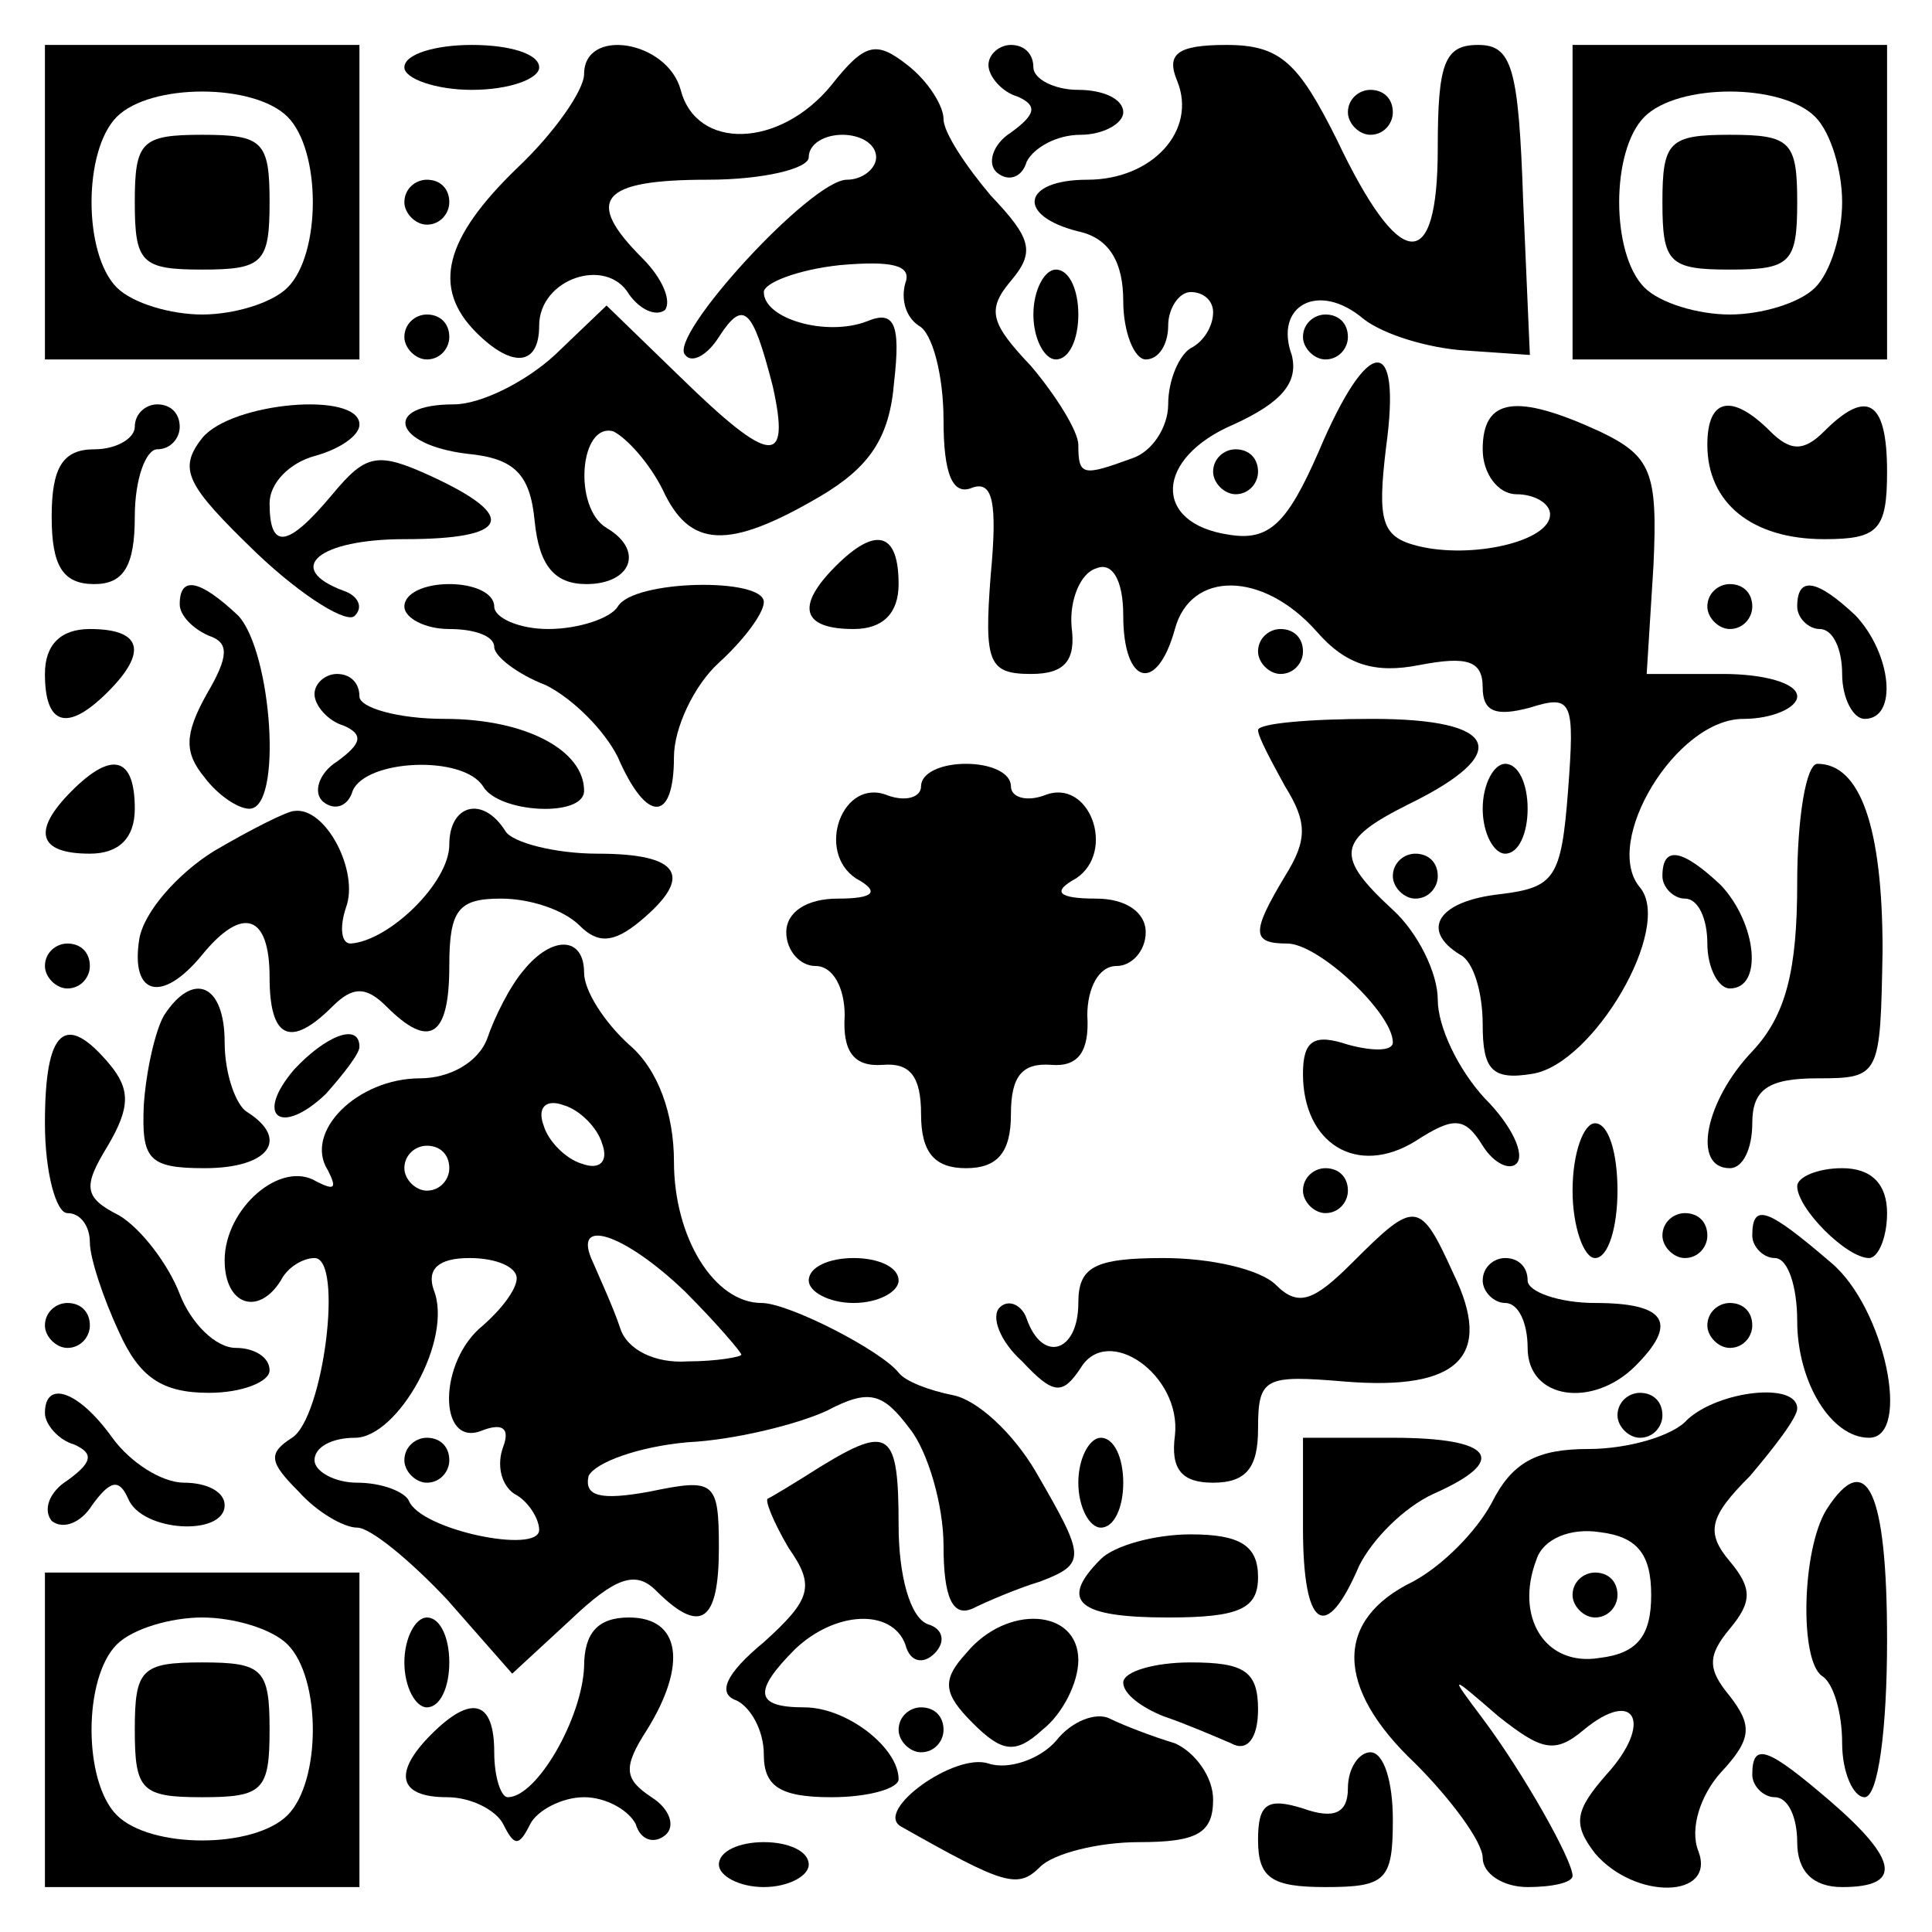<?xml version="1.0" encoding="UTF-8" standalone="yes"?>
<svg version="1.0" xmlns="http://www.w3.org/2000/svg" width="100mm" height="100mm" viewBox="0 0 86 86" preserveAspectRatio="xMidYMid meet">
  <g transform="translate(0,86) scale(0.1,-0.1)" fill="#000000" stroke="none">
    <path d="M20 770 l0 -70 70 0 70 0 0 70 0 70 -70 0 -70 0 0 -70z m108 38 c15
-15 15 -61 0 -76 -7 -7 -24 -12 -38 -12 -14 0 -31 5 -38 12 -15 15 -15 61 0
76 15 15 61 15 76 0z"/>
    <path d="M60 770 c0 -27 3 -30 30 -30 27 0 30 3 30 30 0 27 -3 30 -30 30 -27
0 -30 -3 -30 -30z"/>
    <path d="M180 830 c0 -5 14 -10 30 -10 17 0 30 5 30 10 0 6 -13 10 -30 10 -16
0 -30 -4 -30 -10z"/>
    <path d="M260 827 c0 -7 -13 -26 -30 -42 -32 -31 -38 -53 -18 -73 16 -16 28
-15 28 3 0 21 30 31 40 14 5 -7 12 -10 16 -7 3 4 -1 14 -10 23 -26 26 -19 35
29 35 25 0 45 5 45 10 0 6 7 10 15 10 8 0 15 -4 15 -10 0 -5 -6 -10 -13 -10
-16 0 -80 -70 -72 -78 3 -4 10 0 15 8 11 17 15 13 24 -22 8 -36 -1 -35 -41 4
l-33 32 -23 -22 c-13 -12 -33 -22 -45 -22 -32 0 -27 -18 6 -22 21 -2 28 -9 30
-30 2 -20 9 -28 23 -28 20 0 26 15 9 25 -15 9 -12 47 3 43 6 -3 16 -14 22 -26
12 -26 29 -27 70 -3 22 13 31 26 33 51 3 26 0 32 -12 27 -18 -7 -46 1 -46 13
0 4 15 10 34 12 23 2 32 0 29 -8 -2 -7 0 -15 6 -19 6 -3 11 -22 11 -42 0 -24
4 -34 13 -30 9 3 11 -7 8 -39 -3 -39 -1 -44 18 -44 15 0 20 6 18 21 -1 12 4
24 11 26 7 3 12 -5 12 -21 0 -31 15 -35 23 -6 7 26 39 26 63 -1 13 -15 26 -19
46 -15 21 4 28 2 28 -10 0 -11 6 -13 21 -9 19 6 20 3 17 -37 -3 -39 -6 -43
-30 -46 -28 -3 -36 -16 -18 -27 6 -3 10 -17 10 -31 0 -20 4 -25 22 -22 27 4
63 65 48 83 -17 20 16 75 46 75 13 0 24 5 24 10 0 6 -15 10 -33 10 l-34 0 3
48 c2 42 -1 49 -24 60 -37 17 -52 15 -52 -8 0 -11 7 -20 15 -20 8 0 15 -4 15
-9 0 -12 -35 -20 -59 -14 -16 4 -18 11 -14 44 7 51 -8 50 -30 -2 -14 -32 -22
-40 -40 -37 -34 5 -33 34 2 49 22 10 29 19 26 31 -8 22 12 33 32 16 9 -7 29
-13 45 -14 l29 -2 -3 69 c-2 59 -5 69 -20 69 -15 0 -18 -8 -18 -46 0 -57 -17
-55 -45 4 -17 34 -25 42 -49 42 -22 0 -27 -4 -22 -16 9 -22 -11 -44 -40 -44
-29 0 -32 -16 -4 -23 14 -3 20 -14 20 -31 0 -14 5 -26 10 -26 6 0 10 7 10 15
0 8 5 15 10 15 6 0 10 -4 10 -9 0 -6 -4 -13 -10 -16 -5 -3 -10 -14 -10 -25 0
-10 -7 -21 -16 -24 -22 -8 -24 -8 -24 6 0 6 -10 22 -21 35 -18 19 -20 25 -9
38 11 13 9 19 -9 38 -11 13 -21 28 -21 34 0 6 -7 17 -16 24 -14 11 -19 10 -34
-9 -23 -28 -60 -29 -67 -2 -6 22 -43 28 -43 7z"/>
    <path d="M440 831 c0 -5 6 -12 13 -14 9 -4 8 -8 -3 -16 -8 -5 -11 -14 -6 -18
5 -4 11 -2 13 5 3 6 13 12 24 12 10 0 19 5 19 10 0 6 -9 10 -20 10 -11 0 -20
5 -20 10 0 6 -4 10 -10 10 -5 0 -10 -4 -10 -9z"/>
    <path d="M700 770 l0 -70 70 0 70 0 0 70 0 70 -70 0 -70 0 0 -70z m108 38 c7
-7 12 -24 12 -38 0 -14 -5 -31 -12 -38 -7 -7 -24 -12 -38 -12 -14 0 -31 5 -38
12 -15 15 -15 61 0 76 15 15 61 15 76 0z"/>
    <path d="M740 770 c0 -27 3 -30 30 -30 27 0 30 3 30 30 0 27 -3 30 -30 30 -27
0 -30 -3 -30 -30z"/>
    <path d="M600 810 c0 -5 5 -10 10 -10 6 0 10 5 10 10 0 6 -4 10 -10 10 -5 0
-10 -4 -10 -10z"/>
    <path d="M180 770 c0 -5 5 -10 10 -10 6 0 10 5 10 10 0 6 -4 10 -10 10 -5 0
-10 -4 -10 -10z"/>
    <path d="M460 720 c0 -11 5 -20 10 -20 6 0 10 9 10 20 0 11 -4 20 -10 20 -5 0
-10 -9 -10 -20z"/>
    <path d="M180 710 c0 -5 5 -10 10 -10 6 0 10 5 10 10 0 6 -4 10 -10 10 -5 0
-10 -4 -10 -10z"/>
    <path d="M580 710 c0 -5 5 -10 10 -10 6 0 10 5 10 10 0 6 -4 10 -10 10 -5 0
-10 -4 -10 -10z"/>
    <path d="M60 670 c0 -5 -8 -10 -18 -10 -14 0 -19 -8 -19 -30 0 -22 5 -30 19
-30 13 0 18 8 18 30 0 17 5 30 10 30 6 0 10 5 10 10 0 6 -4 10 -10 10 -5 0
-10 -4 -10 -10z"/>
    <path d="M90 665 c-11 -14 -7 -21 24 -51 21 -20 41 -32 44 -28 4 4 1 9 -5 11
-27 10 -11 23 27 23 47 0 51 10 12 28 -24 11 -29 10 -44 -8 -20 -24 -28 -25
-28 -4 0 9 9 18 20 21 11 3 20 9 20 14 0 15 -57 10 -70 -6z"/>
    <path d="M760 662 c0 -26 20 -42 52 -42 24 0 28 4 28 30 0 32 -9 37 -28 18 -9
-9 -15 -9 -24 0 -17 17 -28 15 -28 -6z"/>
    <path d="M540 650 c0 -5 5 -10 10 -10 6 0 10 5 10 10 0 6 -4 10 -10 10 -5 0
-10 -4 -10 -10z"/>
    <path d="M372 608 c-18 -18 -15 -28 8 -28 13 0 20 7 20 20 0 23 -10 26 -28 8z"/>
    <path d="M80 591 c0 -5 6 -11 13 -14 9 -3 9 -9 -1 -26 -10 -18 -10 -26 -1 -37
6 -8 15 -14 20 -14 15 0 10 70 -5 86 -17 16 -26 18 -26 5z"/>
    <path d="M180 590 c0 -5 9 -10 20 -10 11 0 20 -3 20 -8 0 -4 10 -12 23 -17 12
-6 26 -20 32 -32 13 -30 25 -29 25 0 0 13 9 32 20 42 11 10 20 22 20 27 0 11
-58 10 -65 -2 -3 -5 -17 -10 -31 -10 -13 0 -24 5 -24 10 0 6 -9 10 -20 10 -11
0 -20 -4 -20 -10z"/>
    <path d="M760 590 c0 -5 5 -10 10 -10 6 0 10 5 10 10 0 6 -4 10 -10 10 -5 0
-10 -4 -10 -10z"/>
    <path d="M800 590 c0 -5 5 -10 10 -10 6 0 10 -9 10 -20 0 -11 5 -20 10 -20 15
0 12 29 -4 46 -17 16 -26 18 -26 4z"/>
    <path d="M20 560 c0 -23 10 -26 28 -8 18 18 15 28 -8 28 -13 0 -20 -7 -20 -20z"/>
    <path d="M560 570 c0 -5 5 -10 10 -10 6 0 10 5 10 10 0 6 -4 10 -10 10 -5 0
-10 -4 -10 -10z"/>
    <path d="M140 551 c0 -5 6 -12 13 -14 9 -4 8 -8 -3 -16 -8 -5 -11 -14 -6 -18
5 -4 11 -2 13 5 6 14 49 16 58 2 7 -12 45 -14 45 -2 0 18 -26 32 -62 32 -21 0
-38 5 -38 10 0 6 -4 10 -10 10 -5 0 -10 -4 -10 -9z"/>
    <path d="M560 535 c0 -3 6 -14 12 -25 10 -16 10 -24 0 -40 -15 -25 -15 -30 1
-30 14 0 47 -31 47 -44 0 -4 -9 -4 -20 -1 -15 5 -20 2 -20 -13 0 -31 24 -46
50 -30 17 11 22 11 30 -2 5 -8 12 -11 15 -8 4 4 -2 17 -14 29 -12 13 -21 32
-21 44 0 12 -9 30 -20 40 -26 24 -25 31 7 47 47 23 40 38 -16 38 -28 0 -51 -2
-51 -5z"/>
    <path d="M32 508 c-18 -18 -15 -28 8 -28 13 0 20 7 20 20 0 23 -10 26 -28 8z"/>
    <path d="M410 510 c0 -5 -7 -7 -15 -4 -20 8 -32 -25 -14 -37 11 -6 8 -9 -8 -9
-14 0 -23 -6 -23 -15 0 -8 6 -15 13 -15 8 0 13 -10 13 -22 -1 -16 4 -23 17
-22 12 1 17 -5 17 -22 0 -17 6 -24 20 -24 14 0 20 7 20 24 0 17 5 23 18 22 12
-1 17 6 16 22 0 12 5 22 13 22 7 0 13 7 13 15 0 9 -9 15 -22 15 -17 0 -20 3
-9 9 18 12 6 45 -14 37 -8 -3 -15 -1 -15 4 0 6 -9 10 -20 10 -11 0 -20 -4 -20
-10z"/>
    <path d="M660 500 c0 -11 5 -20 10 -20 6 0 10 9 10 20 0 11 -4 20 -10 20 -5 0
-10 -9 -10 -20z"/>
    <path d="M800 467 c0 -39 -5 -59 -20 -75 -21 -22 -27 -52 -10 -52 6 0 10 9 10
20 0 15 7 20 29 20 28 0 28 1 29 57 0 55 -10 83 -29 83 -5 0 -9 -24 -9 -53z"/>
    <path d="M95 481 c-16 -10 -31 -27 -33 -39 -4 -25 10 -29 28 -7 18 22 30 18
30 -10 0 -27 9 -32 28 -13 9 9 15 9 24 0 19 -19 28 -14 28 18 0 25 4 30 23 30
13 0 28 -5 35 -12 8 -8 15 -8 27 2 24 20 18 30 -19 30 -19 0 -38 5 -41 10 -10
16 -25 12 -25 -6 0 -17 -27 -43 -44 -44 -4 0 -5 7 -2 16 6 16 -9 45 -23 43 -3
0 -19 -8 -36 -18z"/>
    <path d="M620 470 c0 -5 5 -10 10 -10 6 0 10 5 10 10 0 6 -4 10 -10 10 -5 0
-10 -4 -10 -10z"/>
    <path d="M740 470 c0 -5 5 -10 10 -10 6 0 10 -9 10 -20 0 -11 5 -20 10 -20 15
0 12 29 -4 46 -17 16 -26 18 -26 4z"/>
    <path d="M20 430 c0 -5 5 -10 10 -10 6 0 10 5 10 10 0 6 -4 10 -10 10 -5 0
-10 -4 -10 -10z"/>
    <path d="M233 428 c-6 -7 -13 -21 -16 -30 -4 -11 -17 -18 -30 -18 -28 0 -52
-24 -41 -41 4 -8 3 -9 -5 -5 -16 10 -41 -12 -41 -35 0 -20 15 -25 25 -9 3 6
10 10 15 10 13 0 4 -71 -10 -80 -11 -7 -10 -11 3 -24 8 -9 20 -16 26 -16 6 0
24 -15 40 -32 l29 -33 26 24 c20 19 29 22 38 13 20 -20 28 -14 28 19 0 30 -2
31 -31 25 -22 -4 -29 -2 -27 7 3 6 22 13 44 15 21 1 49 8 62 14 19 10 25 8 37
-8 8 -10 15 -34 15 -52 0 -23 4 -32 13 -28 6 3 20 9 30 12 21 8 20 11 -2 49
-10 17 -26 32 -37 34 -10 2 -21 6 -24 10 -8 10 -49 31 -61 31 -21 0 -39 29
-39 63 0 21 -7 41 -20 52 -11 10 -20 24 -20 32 0 16 -14 17 -27 1z m35 -77 c3
-8 -1 -12 -9 -9 -7 2 -15 10 -17 17 -3 8 1 12 9 9 7 -2 15 -10 17 -17z m-68
-11 c0 -5 -4 -10 -10 -10 -5 0 -10 5 -10 10 0 6 5 10 10 10 6 0 10 -4 10 -10z
m105 -55 c14 -14 25 -27 25 -28 0 -1 -11 -3 -24 -3 -14 -1 -27 5 -30 15 -3 9
-9 22 -12 29 -10 21 14 13 41 -13z m-75 6 c0 -5 -7 -14 -15 -21 -20 -16 -20
-54 -1 -47 10 4 13 1 10 -7 -3 -8 -1 -17 5 -21 6 -3 11 -11 11 -16 0 -11 -53
0 -58 13 -2 4 -12 8 -23 8 -10 0 -19 5 -19 10 0 6 8 10 18 10 19 0 44 44 35
66 -3 9 2 14 16 14 12 0 21 -4 21 -9z"/>
    <path d="M180 210 c0 -5 5 -10 10 -10 6 0 10 5 10 10 0 6 -4 10 -10 10 -5 0
-10 -4 -10 -10z"/>
    <path d="M73 408 c-4 -7 -8 -25 -9 -40 -1 -24 2 -28 27 -28 29 0 38 13 19 25
-5 3 -10 17 -10 31 0 26 -14 32 -27 12z"/>
    <path d="M20 360 c0 -22 5 -40 10 -40 6 0 10 -6 10 -13 0 -7 6 -25 13 -40 9
-20 19 -27 40 -27 15 0 27 5 27 10 0 6 -7 10 -15 10 -9 0 -20 11 -25 24 -5 13
-17 29 -27 35 -16 8 -16 13 -5 31 10 17 10 25 1 36 -20 24 -29 16 -29 -26z"/>
    <path d="M131 384 c-18 -21 -6 -30 14 -11 8 9 15 18 15 21 0 11 -15 5 -29 -10z"/>
    <path d="M700 330 c0 -16 5 -30 10 -30 6 0 10 14 10 30 0 17 -4 30 -10 30 -5
0 -10 -13 -10 -30z"/>
    <path d="M580 330 c0 -5 5 -10 10 -10 6 0 10 5 10 10 0 6 -4 10 -10 10 -5 0
-10 -4 -10 -10z"/>
    <path d="M800 332 c0 -10 22 -32 32 -32 4 0 8 9 8 20 0 13 -7 20 -20 20 -11 0
-20 -4 -20 -8z"/>
    <path d="M602 298 c-17 -17 -24 -20 -34 -10 -7 7 -29 12 -50 12 -31 0 -38 -4
-38 -20 0 -22 -16 -27 -23 -7 -2 6 -8 9 -12 5 -4 -4 0 -15 10 -24 14 -15 18
-15 26 -3 12 20 45 -3 42 -30 -2 -15 3 -21 17 -21 15 0 20 7 20 24 0 23 3 24
39 21 50 -4 66 11 48 48 -15 33 -17 33 -45 5z"/>
    <path d="M740 310 c0 -5 5 -10 10 -10 6 0 10 5 10 10 0 6 -4 10 -10 10 -5 0
-10 -4 -10 -10z"/>
    <path d="M780 310 c0 -5 5 -10 10 -10 6 0 10 -13 10 -28 0 -27 15 -52 32 -52
19 0 7 58 -17 78 -28 24 -35 27 -35 12z"/>
    <path d="M360 290 c0 -5 9 -10 20 -10 11 0 20 5 20 10 0 6 -9 10 -20 10 -11 0
-20 -4 -20 -10z"/>
    <path d="M660 290 c0 -5 5 -10 10 -10 6 0 10 -9 10 -20 0 -23 29 -27 48 -8 19
19 14 28 -18 28 -16 0 -30 5 -30 10 0 6 -4 10 -10 10 -5 0 -10 -4 -10 -10z"/>
    <path d="M20 270 c0 -5 5 -10 10 -10 6 0 10 5 10 10 0 6 -4 10 -10 10 -5 0
-10 -4 -10 -10z"/>
    <path d="M760 270 c0 -5 5 -10 10 -10 6 0 10 5 10 10 0 6 -4 10 -10 10 -5 0
-10 -4 -10 -10z"/>
    <path d="M20 231 c0 -5 6 -12 13 -14 9 -4 8 -8 -3 -16 -8 -5 -11 -13 -7 -18 5
-4 13 -1 18 7 8 11 12 12 16 3 6 -15 43 -17 43 -3 0 6 -8 10 -18 10 -10 0 -24
9 -32 20 -15 21 -30 26 -30 11z"/>
    <path d="M720 230 c0 -5 5 -10 10 -10 6 0 10 5 10 10 0 6 -4 10 -10 10 -5 0
-10 -4 -10 -10z"/>
    <path d="M751 228 c-6 -7 -26 -13 -44 -13 -23 0 -34 -6 -43 -24 -7 -13 -22
-28 -35 -35 -35 -17 -35 -47 1 -81 16 -16 30 -35 30 -42 0 -7 9 -13 20 -13 11
0 20 2 20 5 0 7 -22 46 -40 70 -15 20 -15 20 7 1 19 -15 25 -17 38 -6 23 19
31 3 10 -20 -14 -16 -15 -22 -5 -35 18 -21 54 -20 46 1 -4 10 1 25 10 35 14
15 14 21 4 34 -10 12 -10 18 0 30 10 12 10 18 0 30 -11 13 -9 20 9 38 11 13
21 26 21 30 0 12 -35 8 -49 -5z m-16 -78 c0 -18 -6 -26 -23 -28 -24 -4 -38 18
-28 44 3 9 15 14 28 12 17 -2 23 -10 23 -28z"/>
    <path d="M700 150 c0 -5 5 -10 10 -10 6 0 10 5 10 10 0 6 -4 10 -10 10 -5 0
-10 -4 -10 -10z"/>
    <path d="M365 207 c-11 -7 -21 -13 -23 -14 -2 0 2 -10 9 -22 12 -17 10 -23
-11 -42 -17 -14 -21 -23 -12 -26 6 -3 12 -13 12 -24 0 -14 7 -19 30 -19 17 0
30 4 30 8 0 14 -23 32 -42 32 -22 0 -23 7 -4 26 18 17 43 18 49 2 2 -8 8 -9
13 -4 5 5 4 11 -3 13 -8 3 -13 22 -13 44 0 42 -4 45 -35 26z"/>
    <path d="M480 200 c0 -11 5 -20 10 -20 6 0 10 9 10 20 0 11 -4 20 -10 20 -5 0
-10 -9 -10 -20z"/>
    <path d="M580 180 c0 -45 10 -52 25 -17 6 12 20 26 33 32 34 15 27 25 -18 25
l-40 0 0 -40z"/>
    <path d="M813 188 c-11 -18 -12 -67 -2 -74 5 -3 9 -16 9 -30 0 -13 5 -24 10
-24 6 0 10 30 10 70 0 66 -9 86 -27 58z"/>
    <path d="M490 166 c-19 -19 -10 -26 30 -26 32 0 40 4 40 18 0 14 -8 19 -30 19
-16 0 -34 -5 -40 -11z"/>
    <path d="M20 90 l0 -70 70 0 70 0 0 70 0 70 -70 0 -70 0 0 -70z m108 38 c15
-15 15 -61 0 -76 -15 -15 -61 -15 -76 0 -15 15 -15 61 0 76 7 7 24 12 38 12
14 0 31 -5 38 -12z"/>
    <path d="M60 90 c0 -27 3 -30 30 -30 27 0 30 3 30 30 0 27 -3 30 -30 30 -27 0
-30 -3 -30 -30z"/>
    <path d="M180 120 c0 -11 5 -20 10 -20 6 0 10 9 10 20 0 11 -4 20 -10 20 -5 0
-10 -9 -10 -20z"/>
    <path d="M260 118 c-1 -23 -21 -58 -34 -58 -3 0 -6 9 -6 20 0 23 -10 26 -28 8
-17 -17 -15 -28 7 -28 11 0 22 -6 25 -12 5 -10 7 -10 12 0 3 6 14 12 24 12 10
0 20 -6 23 -12 2 -7 8 -9 13 -5 5 4 2 12 -6 17 -12 8 -13 13 -2 30 18 29 15
50 -8 50 -14 0 -20 -7 -20 -22z"/>
    <path d="M430 124 c-11 -12 -10 -18 3 -31 13 -13 19 -14 31 -3 9 7 16 21 16
31 0 23 -32 25 -50 3z"/>
    <path d="M500 111 c0 -5 8 -11 18 -15 9 -3 23 -9 30 -12 7 -4 12 2 12 15 0 17
-6 21 -30 21 -16 0 -30 -4 -30 -9z"/>
    <path d="M400 90 c0 -5 5 -10 10 -10 6 0 10 5 10 10 0 6 -4 10 -10 10 -5 0
-10 -4 -10 -10z"/>
    <path d="M470 85 c-7 -8 -21 -13 -30 -10 -15 5 -51 -21 -39 -28 46 -26 52 -28
62 -18 6 6 26 11 44 11 26 0 33 4 33 19 0 10 -8 21 -17 25 -10 3 -23 8 -29 11
-6 3 -17 -1 -24 -10z"/>
    <path d="M600 64 c0 -11 -6 -14 -20 -9 -16 5 -20 2 -20 -14 0 -17 6 -21 30
-21 27 0 30 3 30 30 0 17 -4 30 -10 30 -5 0 -10 -7 -10 -16z"/>
    <path d="M780 70 c0 -5 5 -10 10 -10 6 0 10 -9 10 -20 0 -13 7 -20 20 -20 27
0 25 12 -5 38 -28 24 -35 27 -35 12z"/>
    <path d="M320 30 c0 -5 9 -10 20 -10 11 0 20 5 20 10 0 6 -9 10 -20 10 -11 0
-20 -4 -20 -10z"/>
  </g>
</svg>